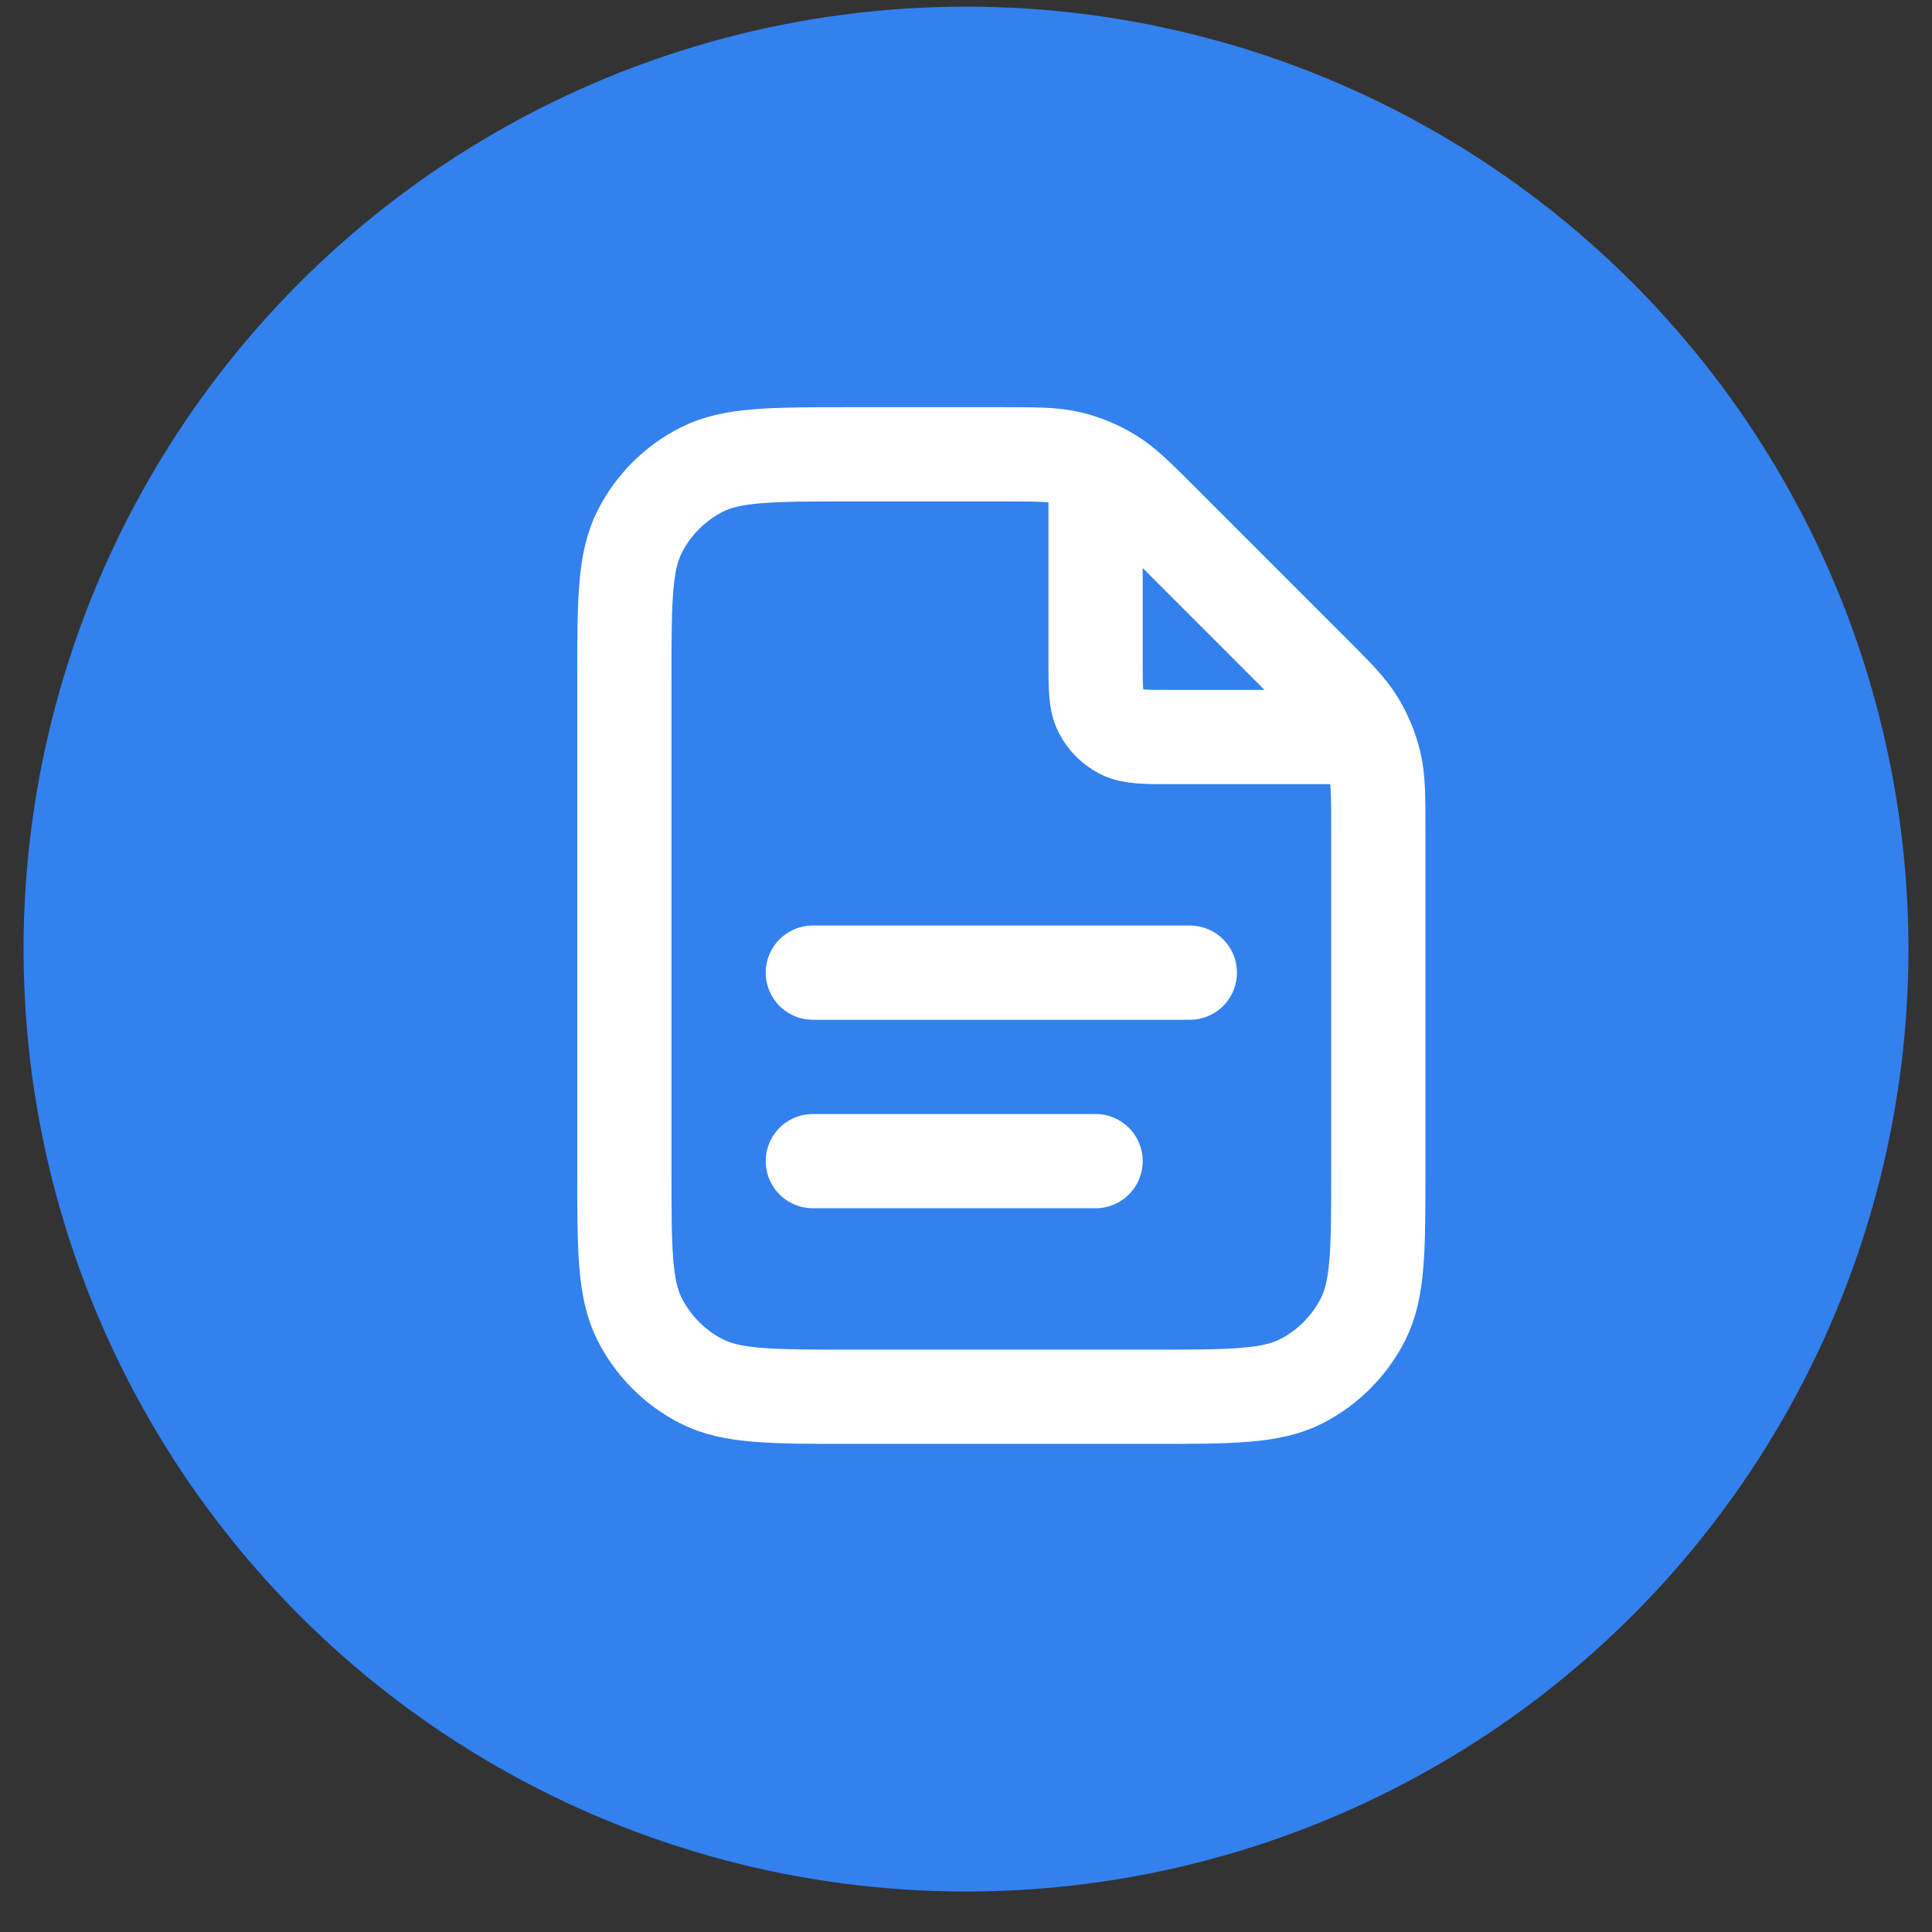 <svg width="41" height="41" viewBox="0 0 41 41" fill="none" xmlns="http://www.w3.org/2000/svg">
<rect x="0" y="0" width="41" height="41" fill="#333333" stroke="none"/>
<circle cx="20.5" cy="20.141" r="20" fill="#3281EE"/>
<path d="M23.25 9.91V14.041C23.25 14.601 23.25 14.881 23.359 15.095C23.455 15.283 23.608 15.436 23.796 15.532C24.01 15.641 24.29 15.641 24.85 15.641H28.98M23.25 24.641H17.25M25.25 20.641H17.25M29.25 17.629V24.841C29.25 26.521 29.25 27.361 28.923 28.003C28.635 28.567 28.177 29.026 27.612 29.314C26.97 29.641 26.13 29.641 24.45 29.641H18.05C16.37 29.641 15.53 29.641 14.888 29.314C14.323 29.026 13.865 28.567 13.577 28.003C13.25 27.361 13.25 26.521 13.25 24.841V14.441C13.25 12.761 13.25 11.92 13.577 11.279C13.865 10.714 14.323 10.255 14.888 9.968C15.53 9.641 16.37 9.641 18.05 9.641H21.262C21.995 9.641 22.362 9.641 22.708 9.724C23.014 9.797 23.306 9.918 23.575 10.083C23.878 10.268 24.137 10.528 24.656 11.046L27.844 14.235C28.363 14.754 28.622 15.013 28.808 15.316C28.972 15.584 29.094 15.877 29.167 16.183C29.25 16.528 29.25 16.895 29.25 17.629Z" stroke="white" stroke-width="2" stroke-linecap="round" stroke-linejoin="round"/>
</svg>
